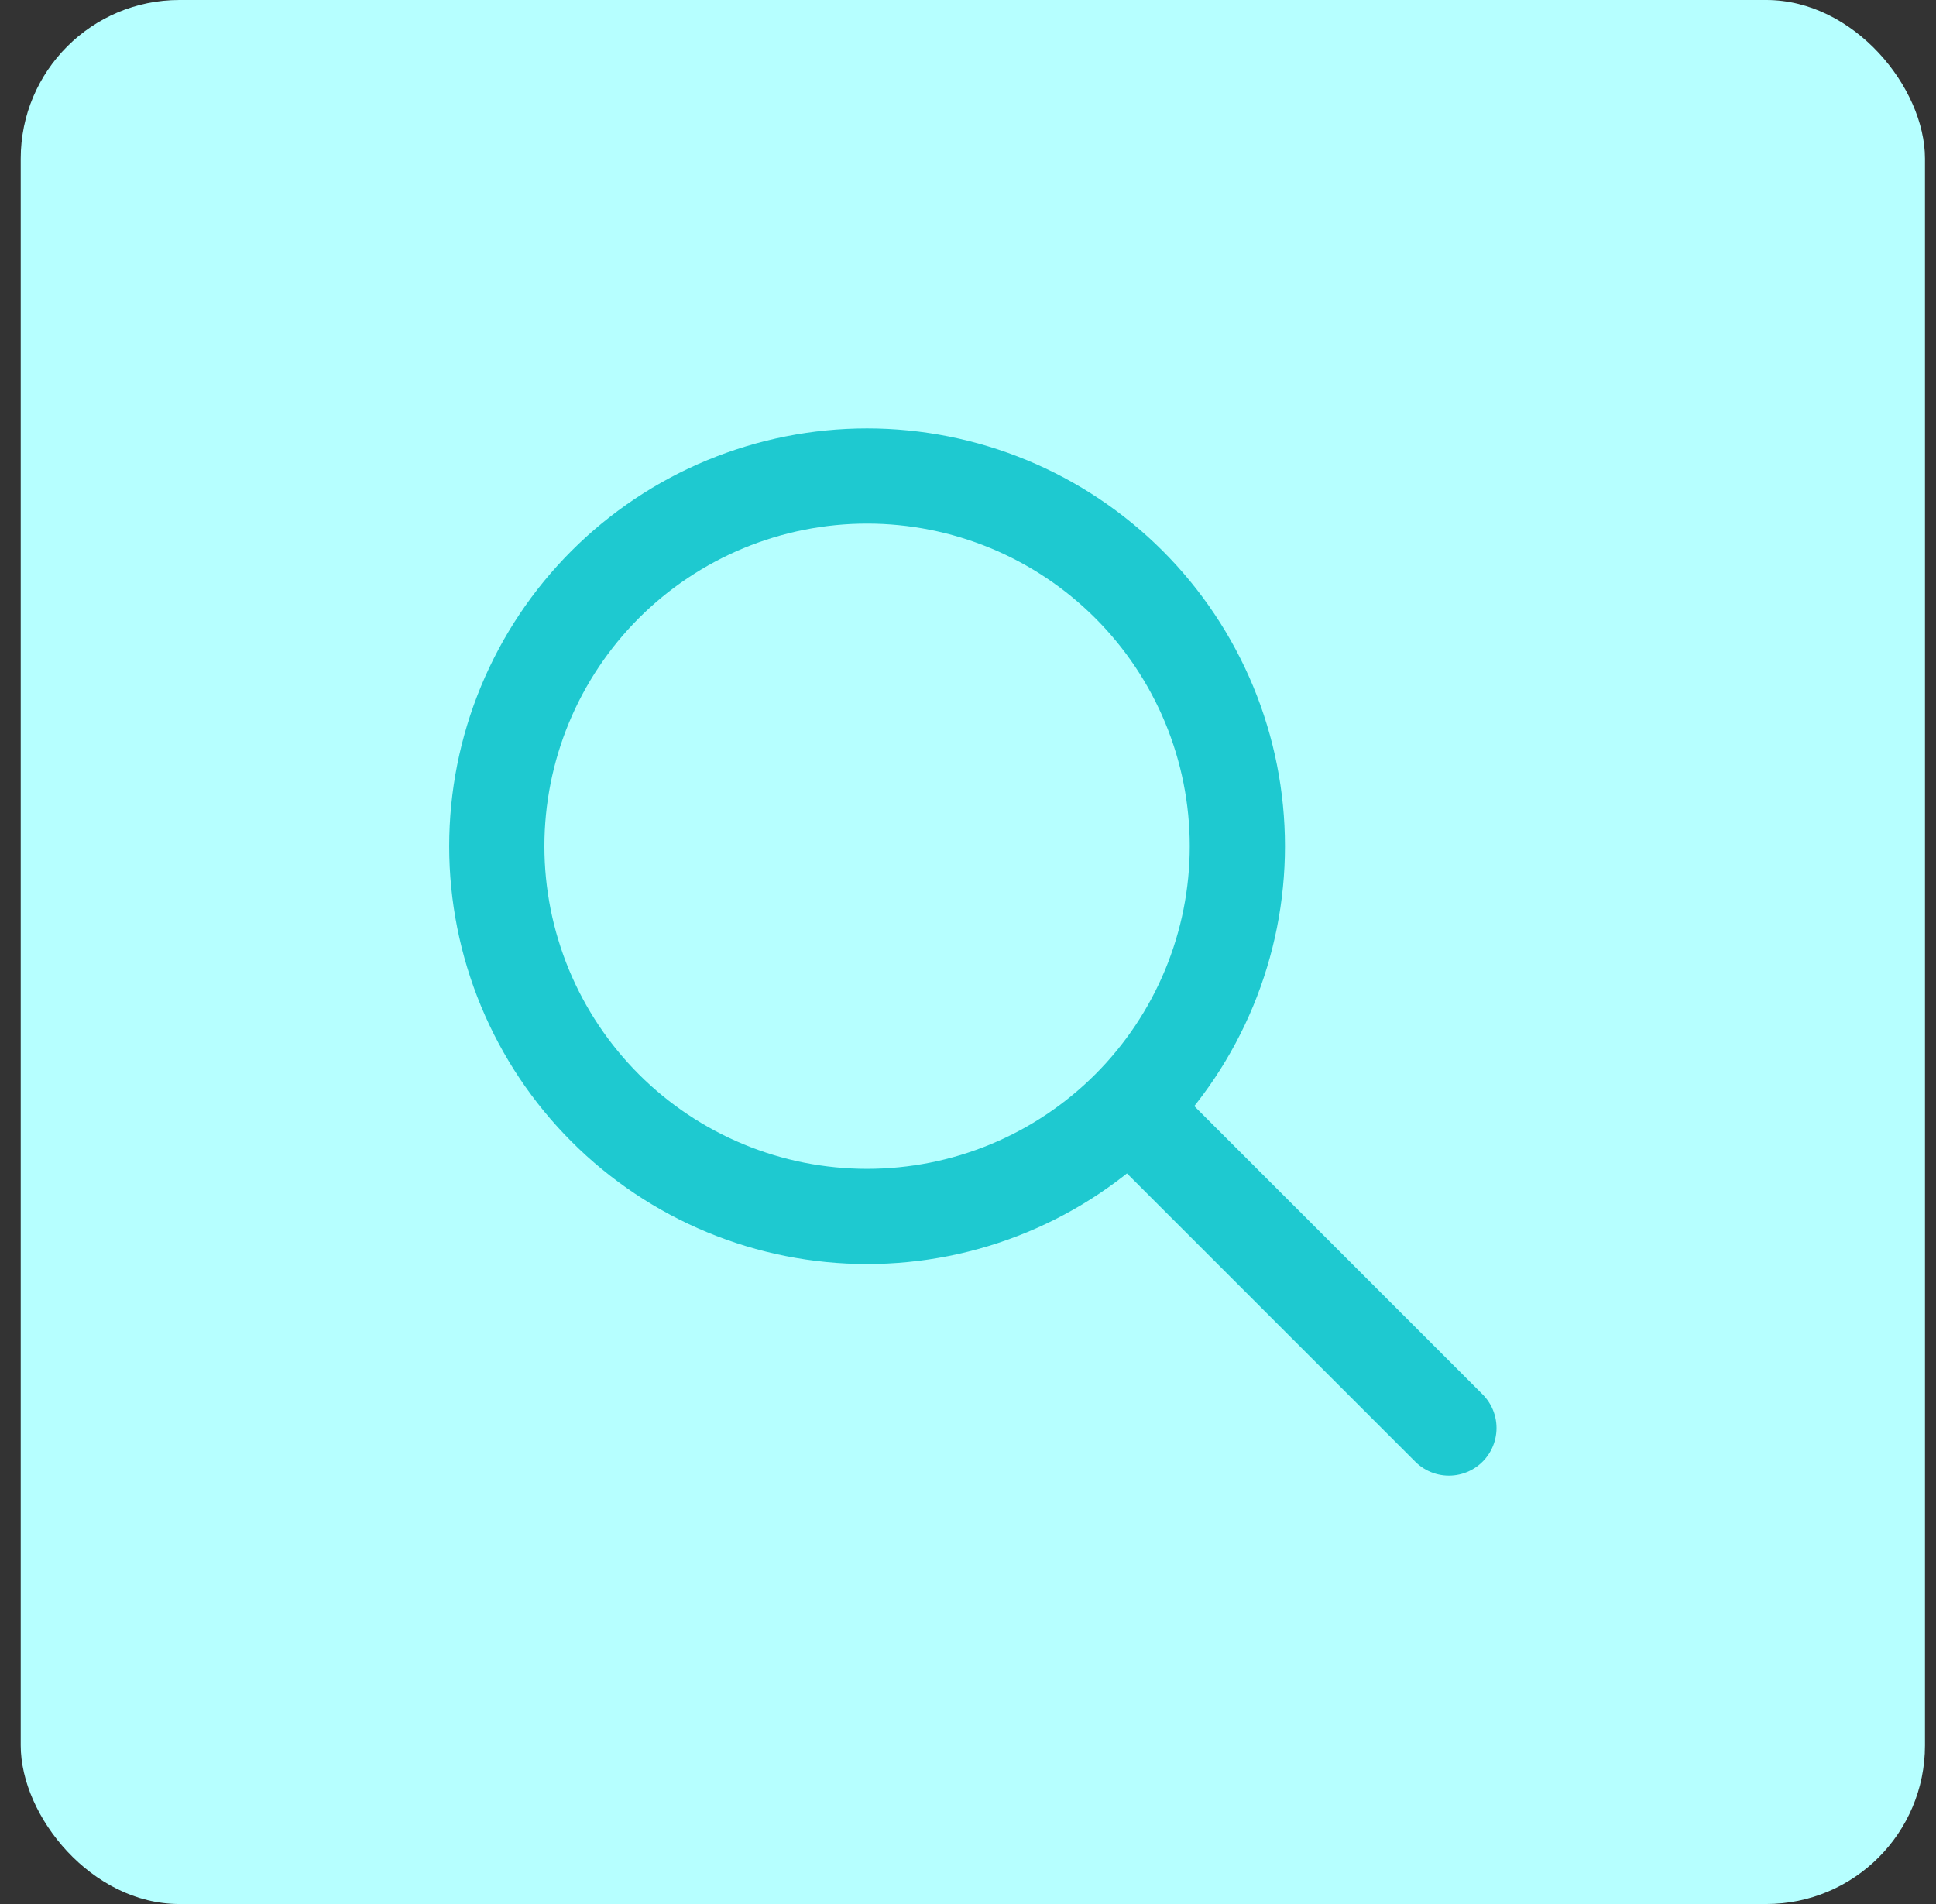 <svg width="61" height="60" viewBox="0 0 61 60" fill="none" xmlns="http://www.w3.org/2000/svg">
<rect x="0" y="0" width="61" height="60" fill="#333333" stroke="none"/>
<rect x="0.653" width="60" height="60" rx="5" fill="#B6FFFF"/>
<g clip-path="url(#clip0_2187_243)">
<path d="M15.653 26.667C15.653 28.199 15.955 29.716 16.541 31.131C17.128 32.547 17.987 33.833 19.07 34.916C20.154 36 21.44 36.859 22.855 37.445C24.271 38.032 25.788 38.333 27.32 38.333C28.852 38.333 30.369 38.032 31.785 37.445C33.2 36.859 34.486 36 35.57 34.916C36.653 33.833 37.512 32.547 38.099 31.131C38.685 29.716 38.987 28.199 38.987 26.667C38.987 25.135 38.685 23.617 38.099 22.202C37.512 20.787 36.653 19.5 35.57 18.417C34.486 17.334 33.2 16.474 31.785 15.888C30.369 15.302 28.852 15 27.32 15C25.788 15 24.271 15.302 22.855 15.888C21.44 16.474 20.154 17.334 19.07 18.417C17.987 19.5 17.128 20.787 16.541 22.202C15.955 23.617 15.653 25.135 15.653 26.667Z" stroke="#1EC9D0" stroke-width="3" stroke-linecap="round" stroke-linejoin="round"/>
<path d="M45.653 45L35.653 35" stroke="#1EC9D0" stroke-width="3" stroke-linecap="round" stroke-linejoin="round"/>
</g>
<defs>
<clipPath id="clip0_2187_243">
<rect width="40" height="40" fill="white" transform="translate(10.653 10)"/>
</clipPath>
</defs>
</svg>
